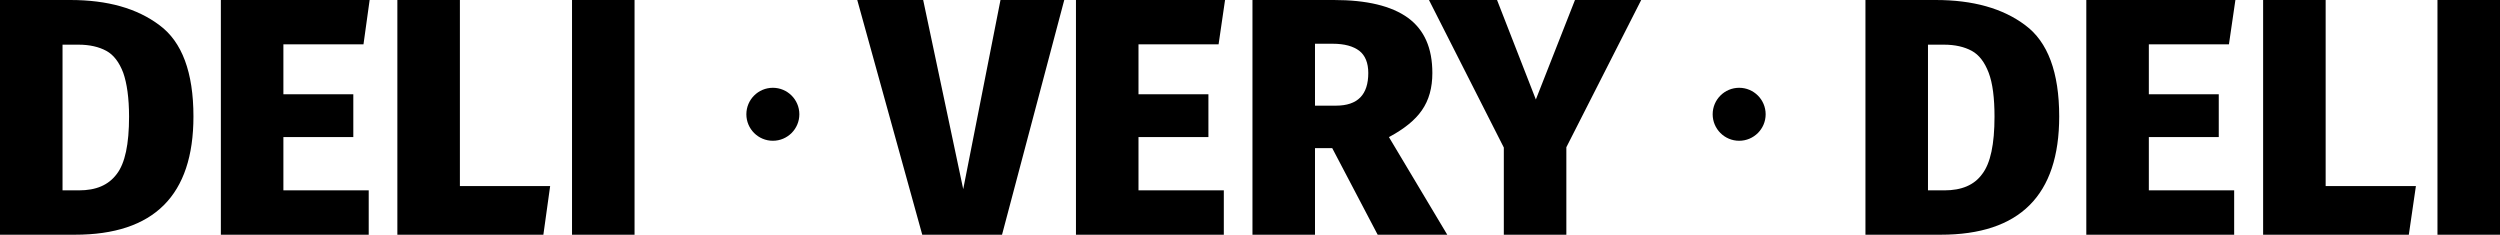 <?xml version="1.0" encoding="utf-8"?>
<!-- Generator: Adobe Illustrator 25.2.1, SVG Export Plug-In . SVG Version: 6.00 Build 0)  -->
<svg version="1.1" id="Capa_1" xmlns="http://www.w3.org/2000/svg" xmlns:xlink="http://www.w3.org/1999/xlink" x="0px" y="0px"
	 viewBox="0 0 811.6 76.2" style="enable-background:new 0 0 811.6 76.2;" xml:space="preserve">
<g>
	<g>
		<g>
			<g>
				<path d="M51.8,8.2c7.3,5.4,11,15.3,11,29.6c0,25.6-12.8,38.4-38.5,38.4H0V0h22.8C34.9,0,44.5,2.7,51.8,8.2z M20.3,14.5v47.3h5.3
					c5.6,0,9.6-1.7,12.3-5.3c2.7-3.5,4-9.7,4-18.6c0-6.1-0.7-10.9-1.9-14.3c-1.3-3.4-3.1-5.8-5.5-7.1s-5.4-2-9-2
					C25.5,14.5,20.3,14.5,20.3,14.5z"/>
			</g>
			<g>
				<path d="M120,0l-2,14.4H92v16.2h22.7v13.9H92v17.3h27.7v14.4h-48V0H120z"/>
			</g>
			<g>
				<path d="M149.3,0v60.4h29.3l-2.2,15.8H129V0H149.3z"/>
			</g>
			<g>
				<path d="M206,0v76.2h-20.3V0H206z"/>
			</g>
		</g>
		<g>
			<g>
				<path d="M657.5,8.2c7.3,5.4,11,15.3,11,29.6c0,25.6-12.8,38.4-38.5,38.4h-24.4V0h22.8C640.5,0,650.2,2.7,657.5,8.2z M625.9,14.5
					v47.3h5.3c5.6,0,9.7-1.7,12.3-5.3c2.7-3.5,4-9.7,4-18.6c0-6.1-0.6-10.9-1.9-14.3c-1.3-3.4-3.1-5.8-5.5-7.1s-5.4-2-9-2
					C631.1,14.5,625.9,14.5,625.9,14.5z"/>
			</g>
			<g>
				<path d="M725.7,0l-2.1,14.4h-26v16.2h22.7v13.9h-22.7v17.3h27.7v14.4h-48V0H725.7z"/>
			</g>
			<g>
				<path d="M755,0v60.4h29.3L782,76.2h-47.3V0H755z"/>
			</g>
			<g>
				<path d="M811.6,0v76.2h-20.3V0H811.6z"/>
			</g>
		</g>
		<g>
			<g>
				<path d="M345.5,0l-20.2,76.2h-25.9L278.3,0h21.4l13,61.4L324.8,0H345.5z"/>
			</g>
			<g>
				<path d="M397.7,0l-2.1,14.4h-26v16.2h22.7v13.9h-22.7v17.3h27.7v14.4h-48V0H397.7z"/>
			</g>
			<g>
				<path d="M432.5,48.1h-5.6v28.1h-20.3V0H433c10.7,0,18.7,1.9,24.1,5.8c5.3,3.9,7.9,9.8,7.9,17.9c0,4.8-1.1,8.8-3.4,12.1
					c-2.2,3.2-5.8,6.1-10.7,8.7l19,31.8h-22.6L432.5,48.1z M426.9,34.3h6.8c7.1,0,10.5-3.6,10.5-10.6c0-3.3-1-5.7-2.9-7.2
					c-2-1.5-4.8-2.3-8.7-2.3h-5.7L426.9,34.3L426.9,34.3z"/>
			</g>
			<g>
				<path d="M532.8,0l-24.3,47.8v28.4h-20.3V47.9L463.9,0H486l12.6,32.3L511.3,0H532.8z"/>
			</g>
		</g>
		<circle cx="564.6" cy="37.1" r="8.6"/>
		<circle cx="250.9" cy="37.1" r="8.6"/>
	</g>
</g>
</svg>

